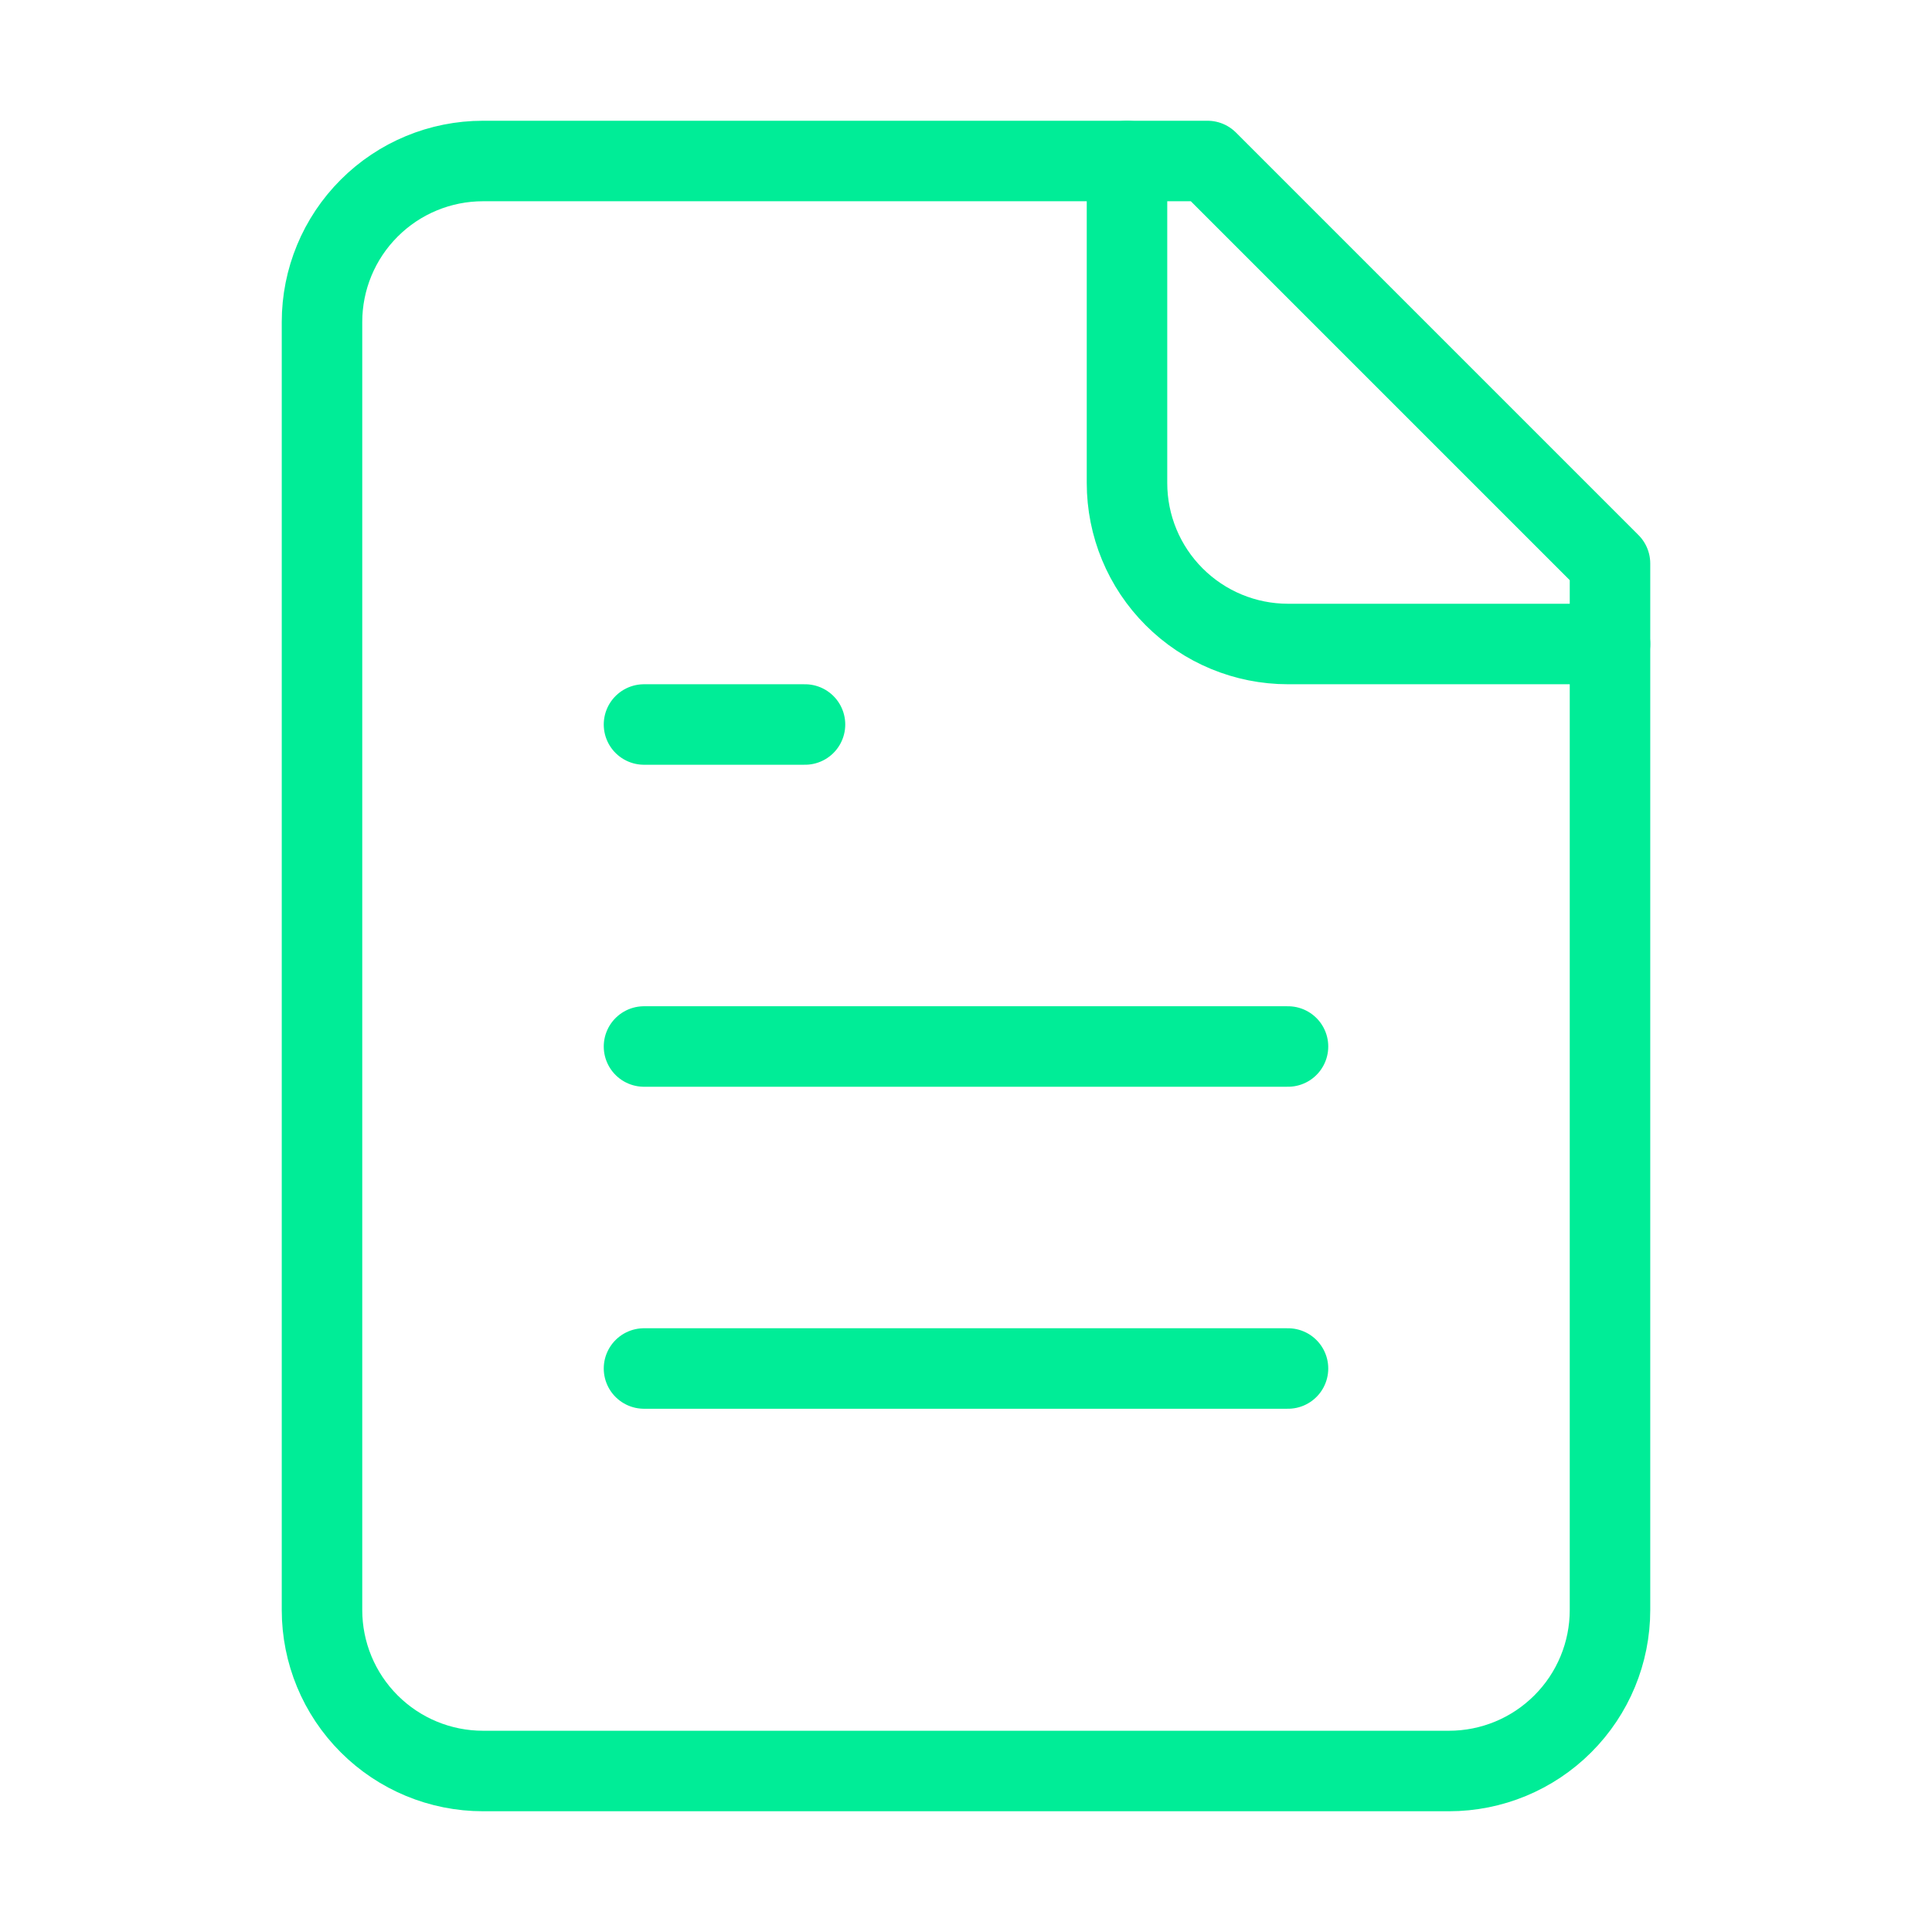 <?xml version="1.0" encoding="UTF-8"?> <svg xmlns="http://www.w3.org/2000/svg" width="48" height="48" viewBox="0 0 48 48" fill="none"><path d="M30 4H12C10.939 4 9.922 4.421 9.172 5.172C8.421 5.922 8 6.939 8 8V40C8 41.061 8.421 42.078 9.172 42.828C9.922 43.579 10.939 44 12 44H36C37.061 44 38.078 43.579 38.828 42.828C39.579 42.078 40 41.061 40 40V14L30 4Z" stroke="#00ED97" stroke-width="2" stroke-linecap="round" stroke-linejoin="round"></path><path d="M28 4V12C28 13.061 28.421 14.078 29.172 14.828C29.922 15.579 30.939 16 32 16H40" stroke="#00ED97" stroke-width="2" stroke-linecap="round" stroke-linejoin="round"></path><path d="M20 18H16" stroke="#00ED97" stroke-width="2" stroke-linecap="round" stroke-linejoin="round"></path><path d="M32 26H16" stroke="#00ED97" stroke-width="2" stroke-linecap="round" stroke-linejoin="round"></path><path d="M32 34H16" stroke="#00ED97" stroke-width="2" stroke-linecap="round" stroke-linejoin="round"></path></svg> 